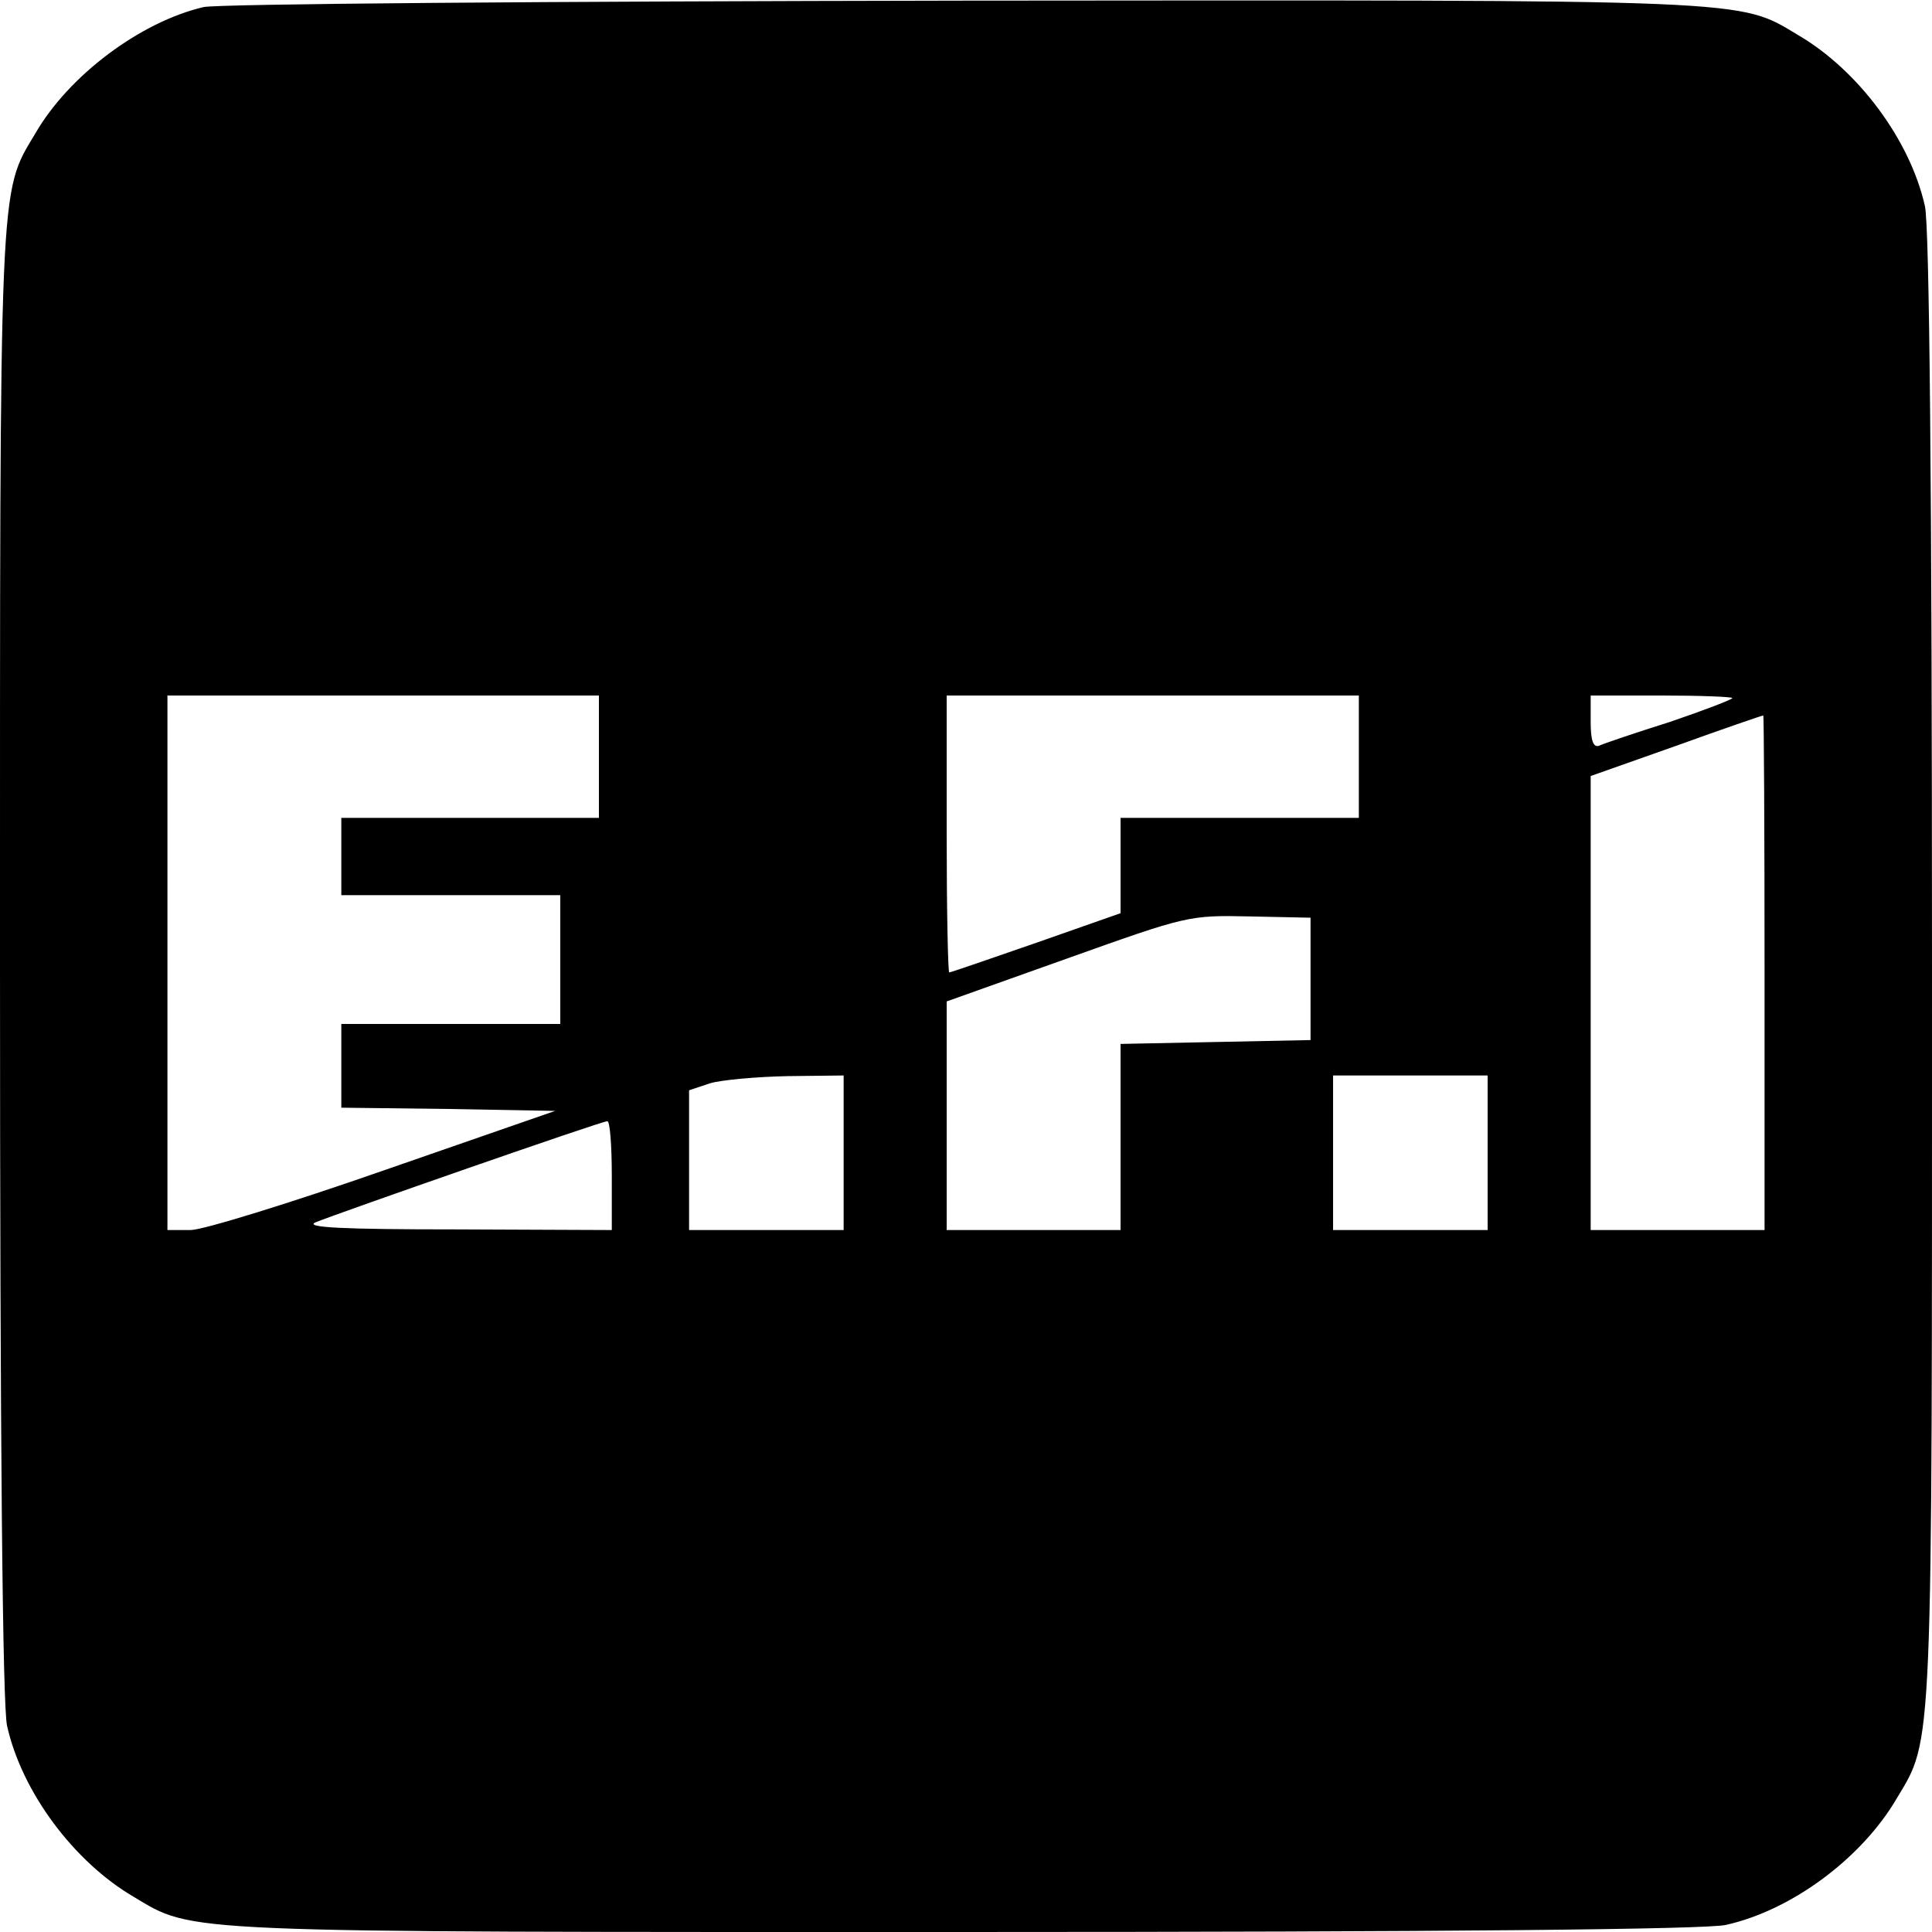 <?xml version="1.0" standalone="no"?>
<!DOCTYPE svg PUBLIC "-//W3C//DTD SVG 20010904//EN"
 "http://www.w3.org/TR/2001/REC-SVG-20010904/DTD/svg10.dtd">
<svg version="1.0" xmlns="http://www.w3.org/2000/svg"
 width="300pt" height="300pt" viewBox="0 0 300 300"
 preserveAspectRatio="xMidYMid meet">
<g transform="translate(0,300) scale(0.1,-0.1)"
fill="#000000" stroke="none">
<path d="M316 2989 c-98 -23 -209 -106 -261 -196 -57 -95 -55 -60 -55 -1293 0
-740 4 -1151 11 -1180 23 -103 104 -211 196 -265 95 -57 60 -55 1293 -55 740
0 1151 4 1180 11 103 23 211 104 265 196 57 95 55 60 55 1293 0 740 -4 1151
-11 1180 -23 103 -104 211 -196 265 -95 57 -59 55 -1298 54 -646 -1 -1157 -5
-1179 -10z m614 -1164 l0 -95 -200 0 -200 0 0 -60 0 -60 170 0 170 0 0 -100 0
-100 -170 0 -170 0 0 -65 0 -65 166 -2 166 -3 -265 -92 c-146 -51 -282 -93
-301 -93 l-36 0 0 415 0 415 335 0 335 0 0 -95z m1180 0 l0 -95 -185 0 -185 0
0 -74 0 -74 -131 -46 c-72 -25 -133 -46 -135 -46 -2 0 -4 97 -4 215 l0 215
320 0 320 0 0 -95z m580 91 c0 -2 -44 -19 -97 -37 -54 -17 -104 -34 -110 -37
-9 -3 -13 8 -13 37 l0 41 110 0 c61 0 110 -2 110 -4z m50 -426 l0 -400 -135 0
-135 0 0 353 0 352 133 47 c72 26 133 47 135 47 1 1 2 -179 2 -399z m-705 -10
l0 -95 -147 -3 -148 -3 0 -144 0 -145 -135 0 -135 0 0 178 0 177 188 67 c185
66 188 67 282 65 l95 -2 0 -95z m-725 -270 l0 -120 -120 0 -120 0 0 109 0 108
33 11 c17 5 71 10 120 11 l87 1 0 -120z m1000 0 l0 -120 -120 0 -120 0 0 120
0 120 120 0 120 0 0 -120z m-1360 -35 l0 -85 -242 1 c-177 0 -236 3 -218 11
37 15 444 157 453 157 4 1 7 -37 7 -84z"/>
</g>
</svg>

